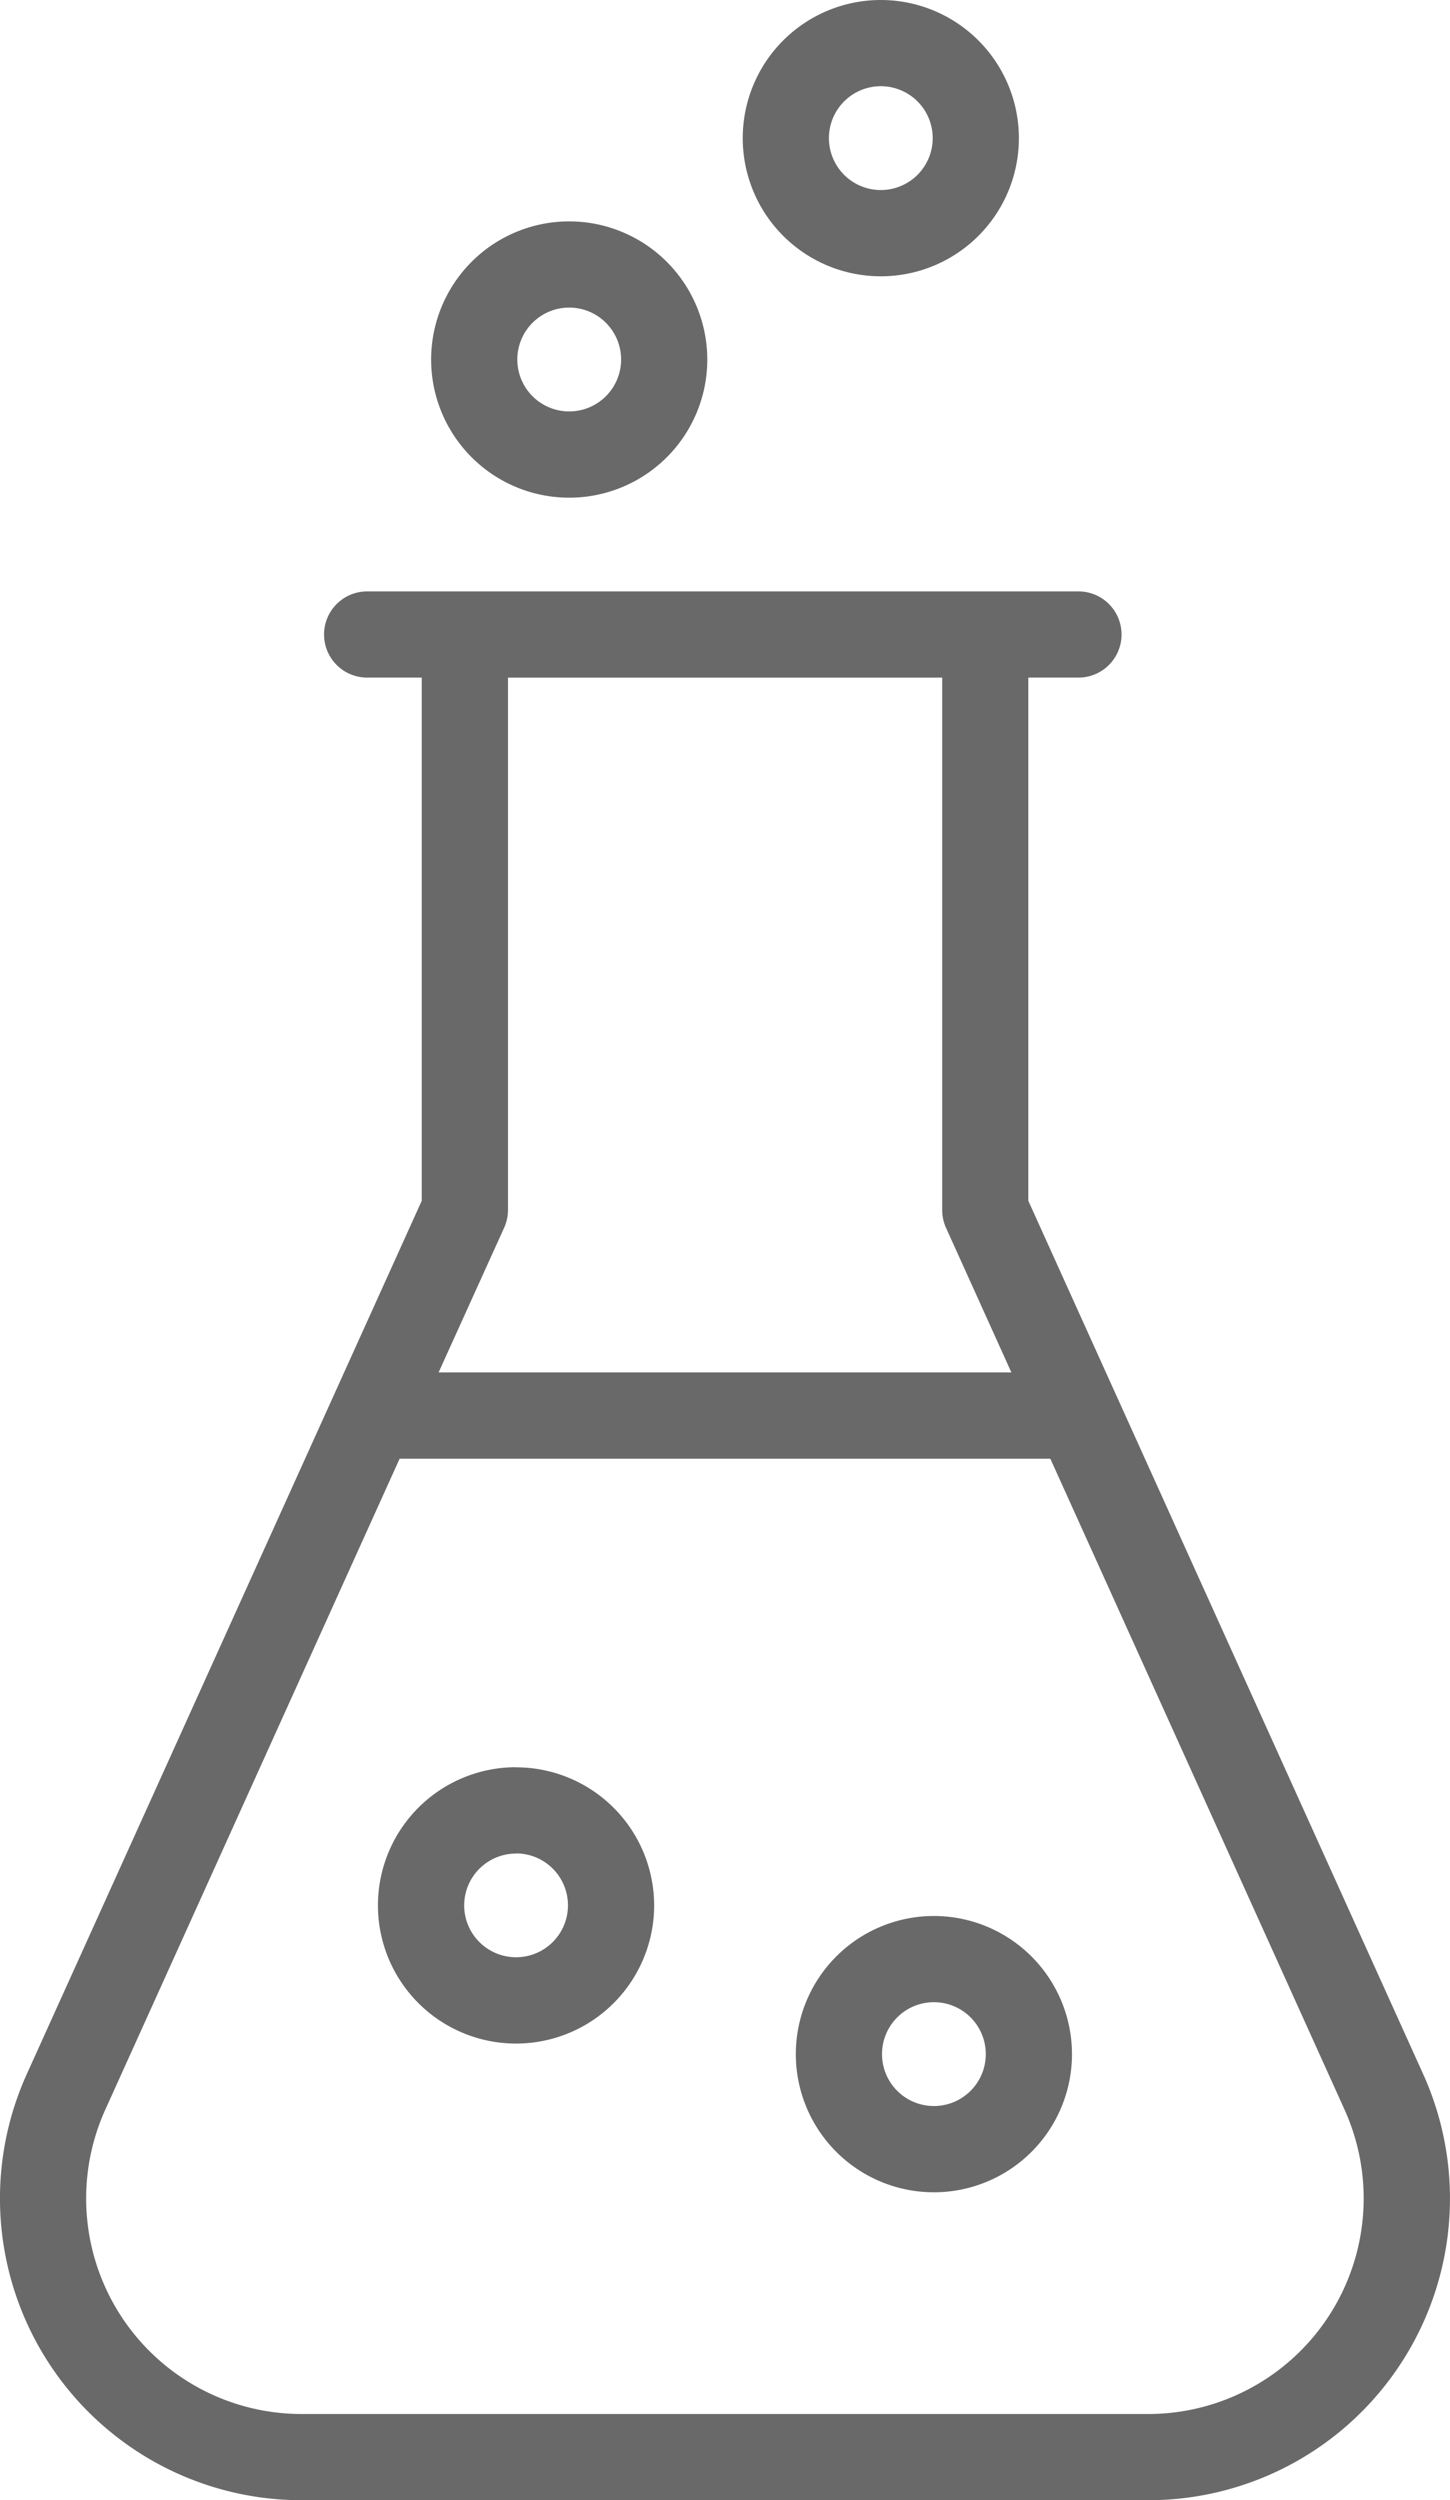 <?xml version="1.0" encoding="UTF-8"?>
<svg xmlns="http://www.w3.org/2000/svg" width="53.095" height="91.501" viewBox="0 0 53.095 91.501">
  <path id="noun-chemical-5160819" d="M322.558,77.618H300.085c-.026,0-.054,0-.08,0s-.054,0-.08,0H296.51a1.577,1.577,0,1,0,0,3.154h2V99.919L284.048,131.88a11.043,11.043,0,0,0,10.062,15.595h31.007a11.043,11.043,0,0,0,10.062-15.595L320.721,99.919V80.772h1.837a1.577,1.577,0,1,0,0-3.154Zm-1.03,31.742L332.3,133.18a7.889,7.889,0,0,1-7.187,11.14H294.11a7.888,7.888,0,0,1-7.187-11.139L297.7,109.359h23.828Zm-4.264,16.734a5.056,5.056,0,1,0,5.056,5.056A5.059,5.059,0,0,0,317.264,126.094Zm0,3.155a1.9,1.9,0,1,1-1.9,1.9A1.9,1.9,0,0,1,317.264,129.249Zm-15.3-8.6a5.057,5.057,0,1,0,5.056,5.057A5.059,5.059,0,0,0,301.965,120.653Zm0,3.155a1.9,1.9,0,1,1-1.9,1.9A1.9,1.9,0,0,1,301.965,123.809ZM320.1,106.2H299.128l2.4-5.295a1.579,1.579,0,0,0,.14-.65V80.773h15.9v19.487a1.578,1.578,0,0,0,.14.65ZM303.91,64.076a5.056,5.056,0,1,0,5.056,5.056A5.059,5.059,0,0,0,303.91,64.076Zm0,3.155a1.9,1.9,0,1,1-1.9,1.9A1.9,1.9,0,0,1,303.91,67.231Zm11.41-11.257a5.056,5.056,0,1,0,5.056,5.056A5.059,5.059,0,0,0,315.319,55.974Zm0,3.155a1.9,1.9,0,1,1-1.9,1.9A1.9,1.9,0,0,1,315.319,59.129Z" transform="translate(-283.067 -55.974)" fill="#696969" fill-rule="evenodd"></path>
</svg>
